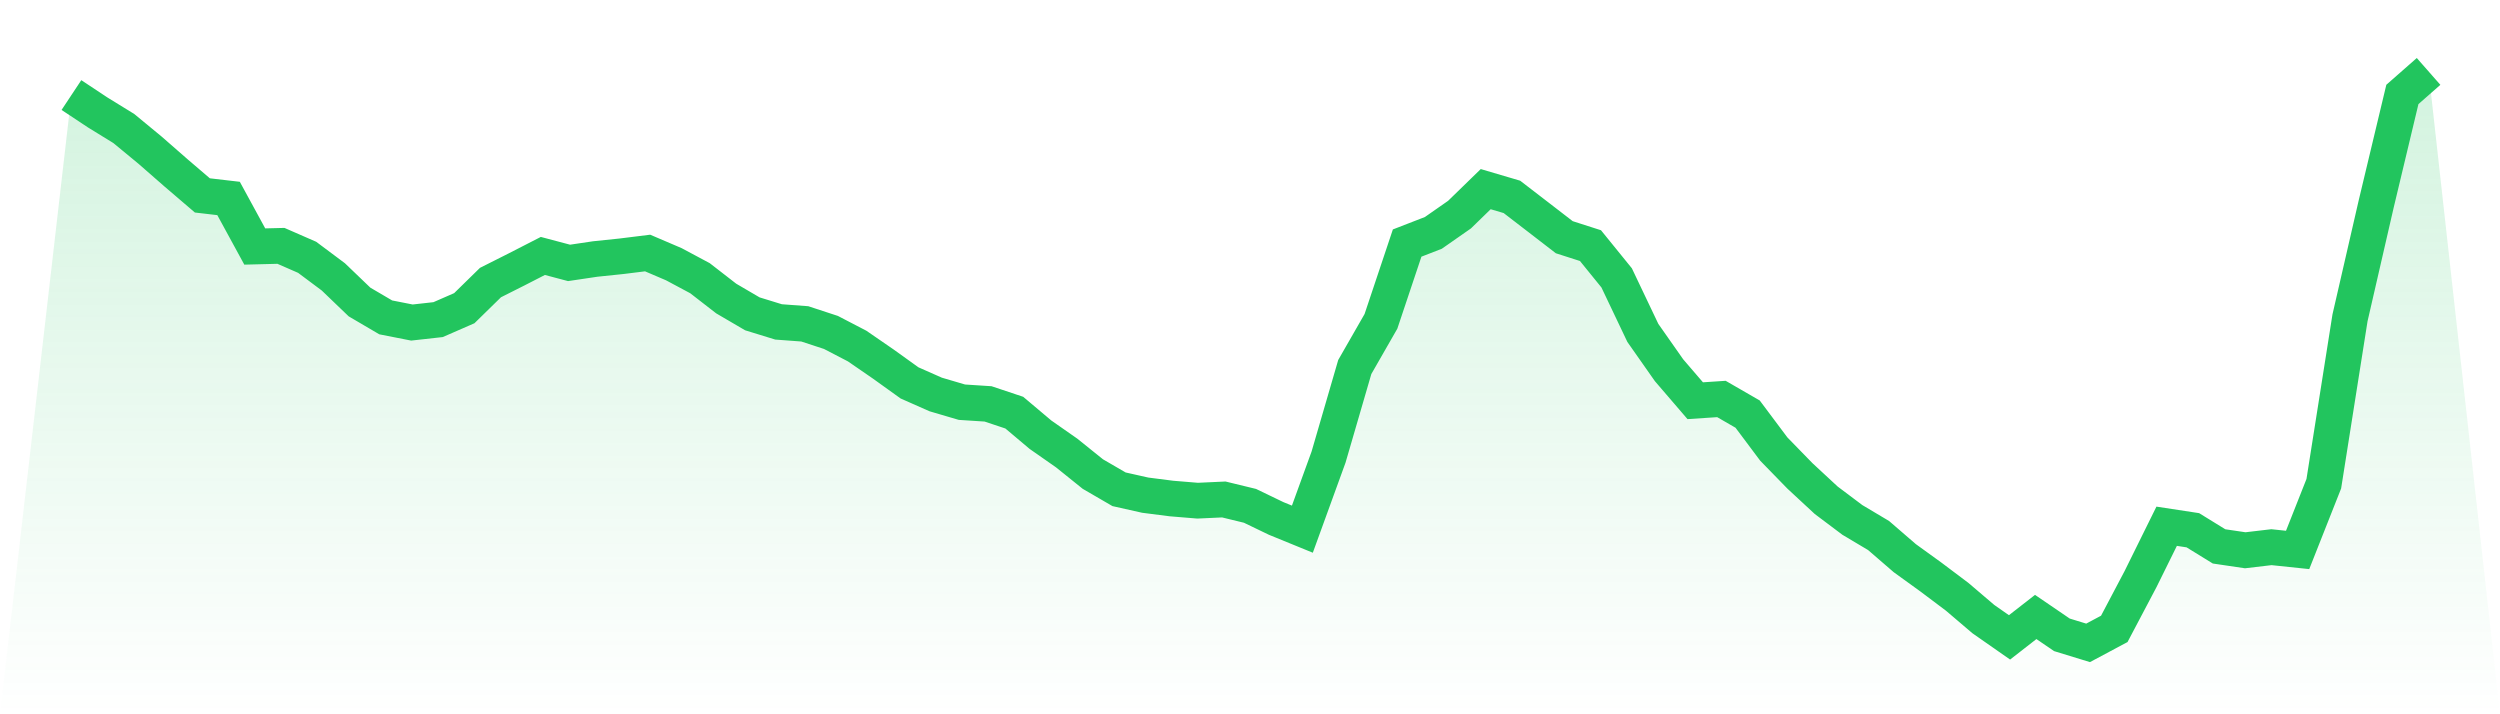 <svg viewBox="0 0 140 40" xmlns="http://www.w3.org/2000/svg">
<defs>
<linearGradient id="gradient" x1="0" x2="0" y1="0" y2="1">
<stop offset="0%" stop-color="#22c55e" stop-opacity="0.2"/>
<stop offset="100%" stop-color="#22c55e" stop-opacity="0"/>
</linearGradient>
</defs>
<path d="M4,5.323 L4,5.323 L5.467,6.295 L6.933,7.197 L8.4,8.407 L9.867,9.689 L11.333,10.943 L12.8,11.114 L14.267,13.805 L15.733,13.768 L17.2,14.409 L18.667,15.505 L20.133,16.912 L21.6,17.773 L23.067,18.062 L24.533,17.899 L26,17.259 L27.467,15.823 L28.933,15.085 L30.4,14.333 L31.867,14.722 L33.333,14.504 L34.8,14.351 L36.267,14.169 L37.733,14.796 L39.2,15.58 L40.667,16.717 L42.133,17.575 L43.6,18.027 L45.067,18.136 L46.533,18.617 L48,19.379 L49.467,20.389 L50.933,21.442 L52.4,22.091 L53.867,22.523 L55.333,22.618 L56.8,23.108 L58.267,24.344 L59.733,25.368 L61.2,26.548 L62.667,27.4 L64.133,27.729 L65.6,27.917 L67.067,28.038 L68.533,27.97 L70,28.327 L71.467,29.034 L72.933,29.633 L74.4,25.594 L75.867,20.553 L77.333,17.996 L78.8,13.611 L80.267,13.042 L81.733,12.019 L83.2,10.592 L84.667,11.025 L86.133,12.153 L87.6,13.284 L89.067,13.755 L90.533,15.562 L92,18.644 L93.467,20.734 L94.933,22.44 L96.4,22.343 L97.867,23.19 L99.333,25.148 L100.8,26.654 L102.267,28.014 L103.733,29.116 L105.2,29.989 L106.667,31.256 L108.133,32.316 L109.6,33.419 L111.067,34.669 L112.533,35.693 L114,34.55 L115.467,35.551 L116.933,36 L118.4,35.217 L119.867,32.436 L121.333,29.47 L122.8,29.694 L124.267,30.598 L125.733,30.815 L127.2,30.642 L128.667,30.796 L130.133,27.088 L131.6,17.8 L133.067,11.422 L134.533,5.289 L136,4 L140,40 L0,40 z" fill="url(#gradient)"/>
<path d="M4,5.323 L4,5.323 L5.467,6.295 L6.933,7.197 L8.4,8.407 L9.867,9.689 L11.333,10.943 L12.8,11.114 L14.267,13.805 L15.733,13.768 L17.2,14.409 L18.667,15.505 L20.133,16.912 L21.6,17.773 L23.067,18.062 L24.533,17.899 L26,17.259 L27.467,15.823 L28.933,15.085 L30.4,14.333 L31.867,14.722 L33.333,14.504 L34.8,14.351 L36.267,14.169 L37.733,14.796 L39.2,15.58 L40.667,16.717 L42.133,17.575 L43.6,18.027 L45.067,18.136 L46.533,18.617 L48,19.379 L49.467,20.389 L50.933,21.442 L52.4,22.091 L53.867,22.523 L55.333,22.618 L56.8,23.108 L58.267,24.344 L59.733,25.368 L61.2,26.548 L62.667,27.4 L64.133,27.729 L65.6,27.917 L67.067,28.038 L68.533,27.97 L70,28.327 L71.467,29.034 L72.933,29.633 L74.4,25.594 L75.867,20.553 L77.333,17.996 L78.8,13.611 L80.267,13.042 L81.733,12.019 L83.2,10.592 L84.667,11.025 L86.133,12.153 L87.6,13.284 L89.067,13.755 L90.533,15.562 L92,18.644 L93.467,20.734 L94.933,22.44 L96.4,22.343 L97.867,23.19 L99.333,25.148 L100.8,26.654 L102.267,28.014 L103.733,29.116 L105.2,29.989 L106.667,31.256 L108.133,32.316 L109.6,33.419 L111.067,34.669 L112.533,35.693 L114,34.55 L115.467,35.551 L116.933,36 L118.4,35.217 L119.867,32.436 L121.333,29.47 L122.8,29.694 L124.267,30.598 L125.733,30.815 L127.2,30.642 L128.667,30.796 L130.133,27.088 L131.6,17.8 L133.067,11.422 L134.533,5.289 L136,4" fill="none" stroke="#22c55e" stroke-width="2"/>
</svg>